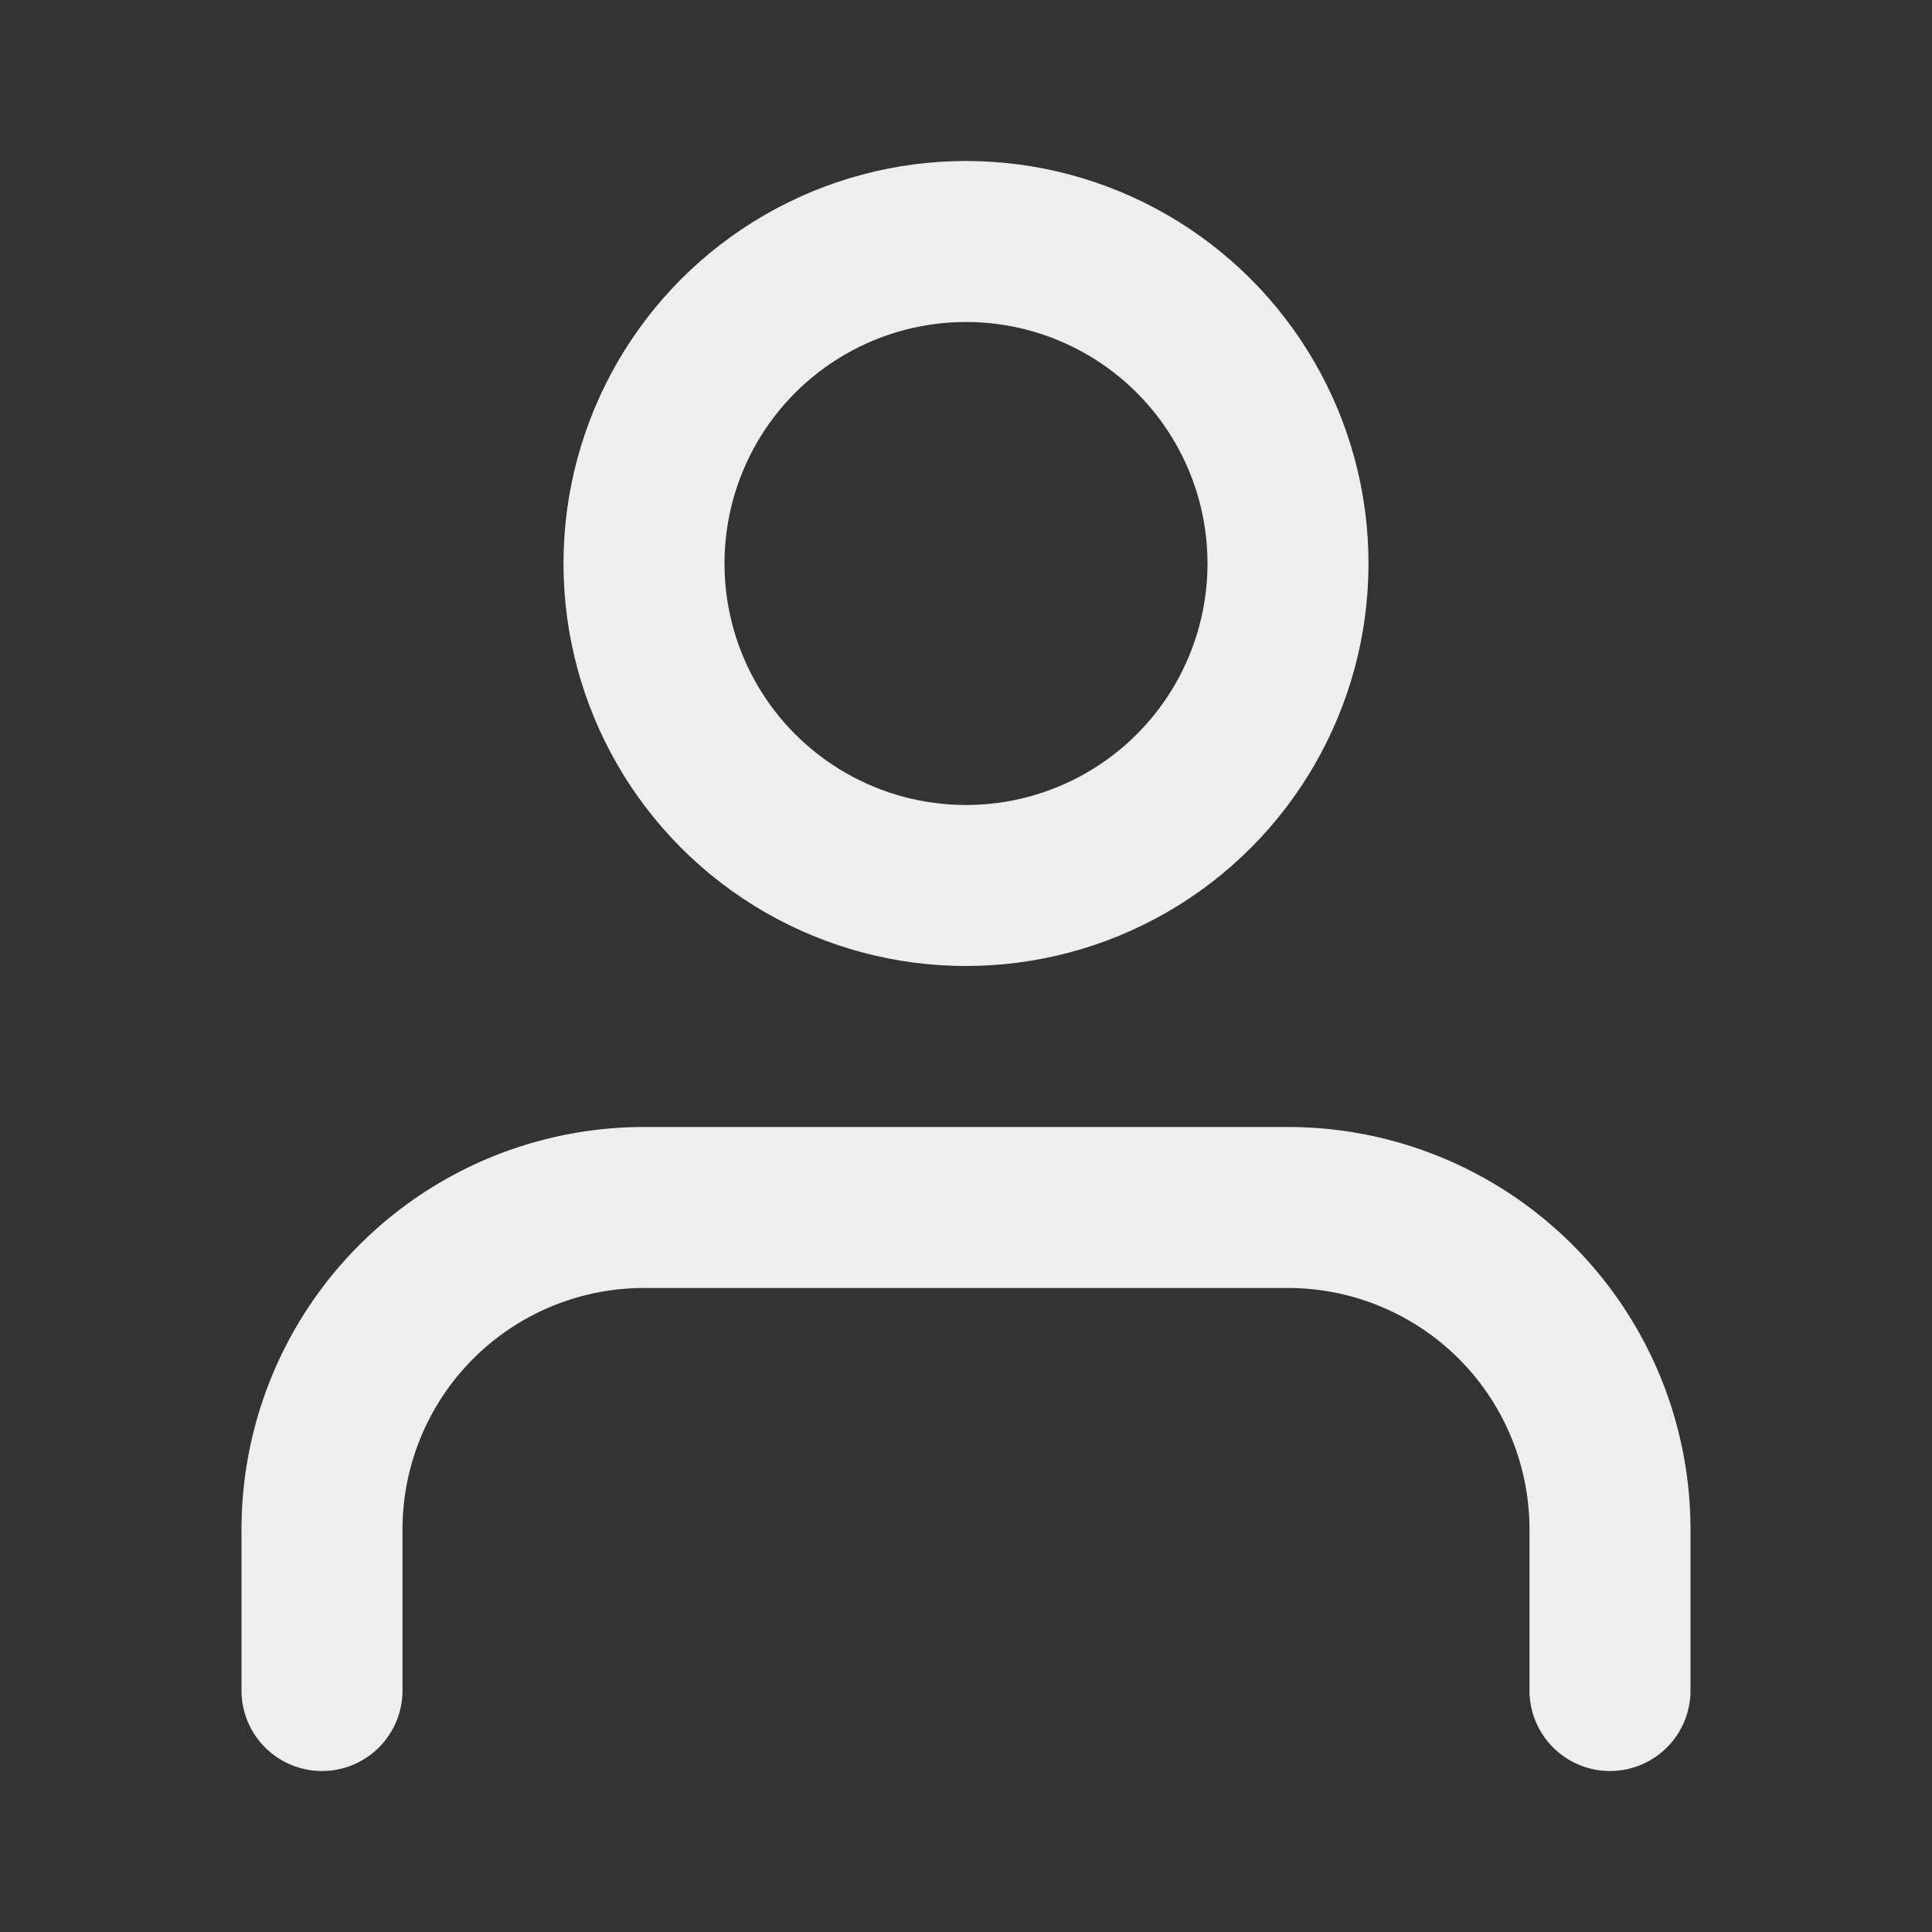 <svg xmlns="http://www.w3.org/2000/svg" width="20" height="20" viewBox="0 0 24 24" fill="none" stroke="#eeeeee" stroke-width="2" stroke-linecap="round" stroke-linejoin="round" class="feather feather-user"><rect x="0" y="0" width="24" height="24" fill="#333333" stroke="none"/><path d="M20 21v-2a4 4 0 0 0-4-4H8a4 4 0 0 0-4 4v2"></path><circle cx="12" cy="7" r="4"></circle></svg>